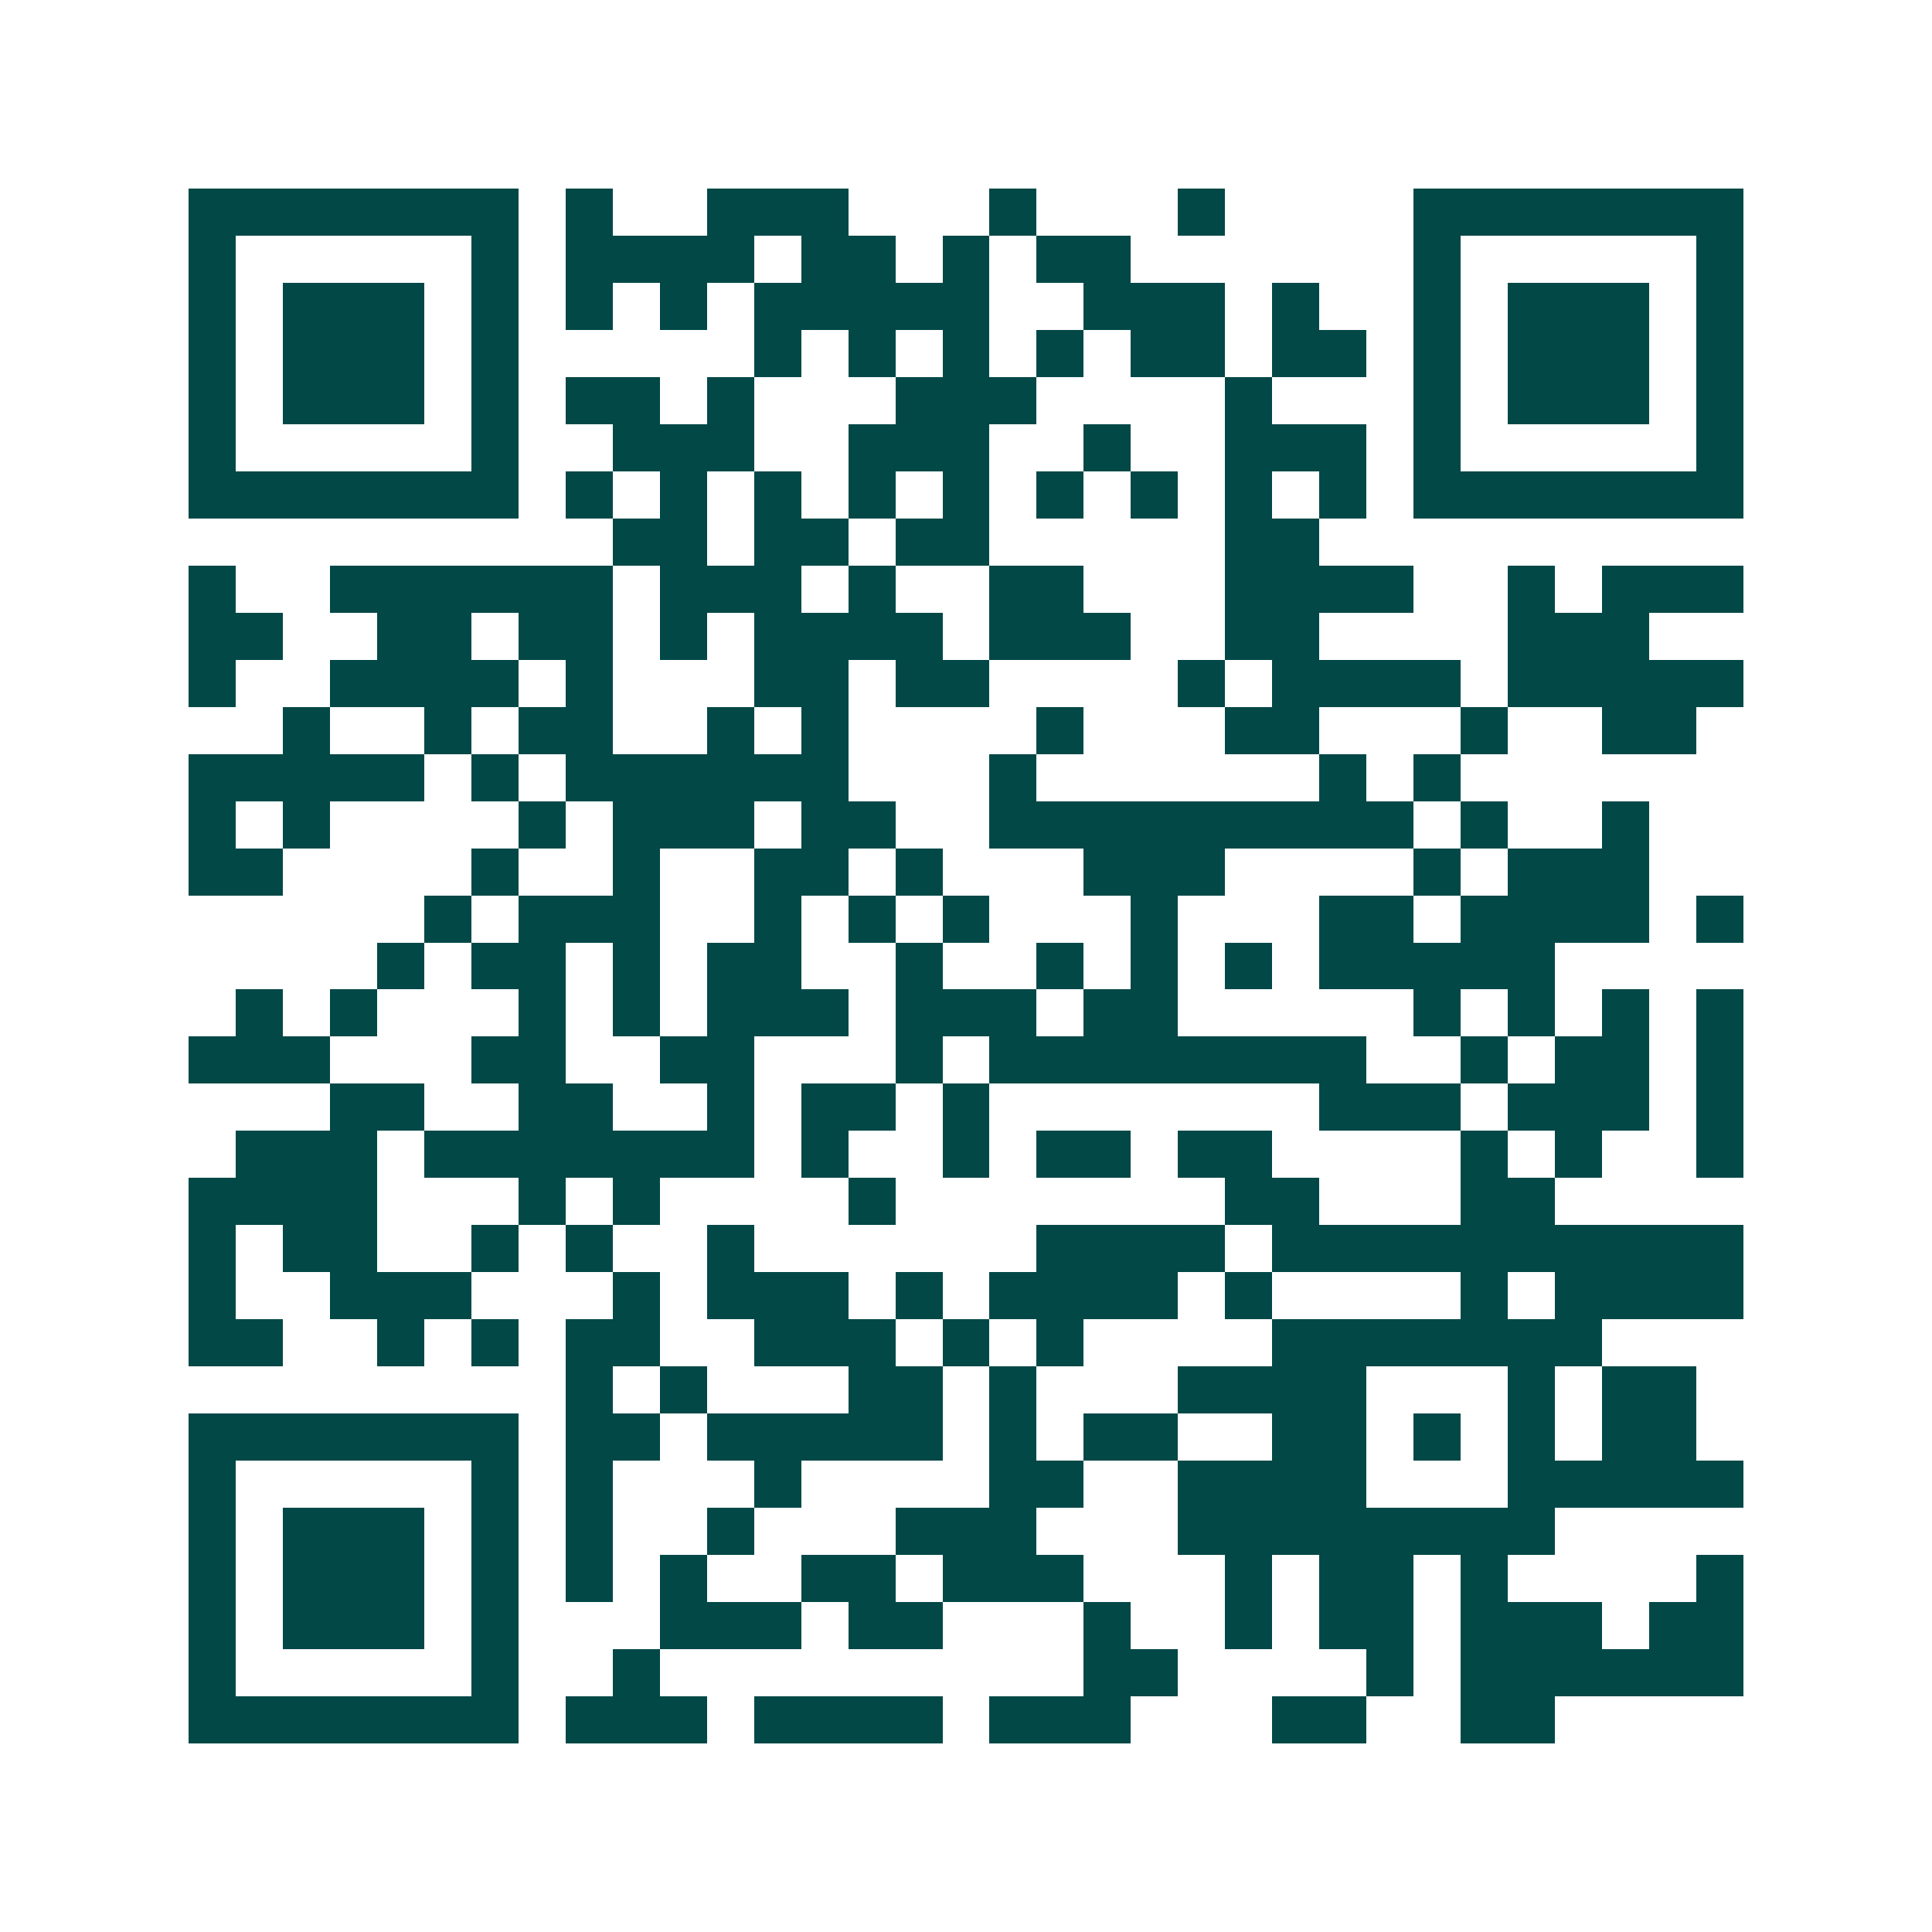 <svg xmlns="http://www.w3.org/2000/svg" width="200" height="200" viewBox="0 0 41 41" shape-rendering="crispEdges"><path fill="#ffffff" d="M0 0h41v41H0z"/><path stroke="#014847" d="M4 4.5h7m1 0h1m2 0h3m3 0h1m3 0h1m4 0h7M4 5.5h1m5 0h1m1 0h4m1 0h2m1 0h1m1 0h2m6 0h1m5 0h1M4 6.5h1m1 0h3m1 0h1m1 0h1m1 0h1m1 0h5m2 0h3m1 0h1m2 0h1m1 0h3m1 0h1M4 7.5h1m1 0h3m1 0h1m5 0h1m1 0h1m1 0h1m1 0h1m1 0h2m1 0h2m1 0h1m1 0h3m1 0h1M4 8.5h1m1 0h3m1 0h1m1 0h2m1 0h1m3 0h3m4 0h1m3 0h1m1 0h3m1 0h1M4 9.5h1m5 0h1m2 0h3m2 0h3m2 0h1m2 0h3m1 0h1m5 0h1M4 10.5h7m1 0h1m1 0h1m1 0h1m1 0h1m1 0h1m1 0h1m1 0h1m1 0h1m1 0h1m1 0h7M13 11.5h2m1 0h2m1 0h2m5 0h2M4 12.5h1m2 0h6m1 0h3m1 0h1m2 0h2m3 0h4m2 0h1m1 0h3M4 13.5h2m2 0h2m1 0h2m1 0h1m1 0h4m1 0h3m2 0h2m4 0h3M4 14.5h1m2 0h4m1 0h1m3 0h2m1 0h2m4 0h1m1 0h4m1 0h5M6 15.5h1m2 0h1m1 0h2m2 0h1m1 0h1m4 0h1m3 0h2m3 0h1m2 0h2M4 16.5h5m1 0h1m1 0h6m3 0h1m6 0h1m1 0h1M4 17.5h1m1 0h1m4 0h1m1 0h3m1 0h2m2 0h9m1 0h1m2 0h1M4 18.5h2m4 0h1m2 0h1m2 0h2m1 0h1m3 0h3m4 0h1m1 0h3M9 19.5h1m1 0h3m2 0h1m1 0h1m1 0h1m3 0h1m3 0h2m1 0h4m1 0h1M8 20.5h1m1 0h2m1 0h1m1 0h2m2 0h1m2 0h1m1 0h1m1 0h1m1 0h5M5 21.5h1m1 0h1m3 0h1m1 0h1m1 0h3m1 0h3m1 0h2m5 0h1m1 0h1m1 0h1m1 0h1M4 22.5h3m3 0h2m2 0h2m3 0h1m1 0h8m2 0h1m1 0h2m1 0h1M7 23.5h2m2 0h2m2 0h1m1 0h2m1 0h1m7 0h3m1 0h3m1 0h1M5 24.5h3m1 0h7m1 0h1m2 0h1m1 0h2m1 0h2m4 0h1m1 0h1m2 0h1M4 25.5h4m3 0h1m1 0h1m4 0h1m7 0h2m3 0h2M4 26.5h1m1 0h2m2 0h1m1 0h1m2 0h1m6 0h4m1 0h10M4 27.5h1m2 0h3m3 0h1m1 0h3m1 0h1m1 0h4m1 0h1m4 0h1m1 0h4M4 28.5h2m2 0h1m1 0h1m1 0h2m2 0h3m1 0h1m1 0h1m4 0h7M12 29.5h1m1 0h1m3 0h2m1 0h1m3 0h4m3 0h1m1 0h2M4 30.5h7m1 0h2m1 0h5m1 0h1m1 0h2m2 0h2m1 0h1m1 0h1m1 0h2M4 31.5h1m5 0h1m1 0h1m3 0h1m4 0h2m2 0h4m3 0h5M4 32.5h1m1 0h3m1 0h1m1 0h1m2 0h1m3 0h3m3 0h8M4 33.5h1m1 0h3m1 0h1m1 0h1m1 0h1m2 0h2m1 0h3m3 0h1m1 0h2m1 0h1m4 0h1M4 34.5h1m1 0h3m1 0h1m3 0h3m1 0h2m3 0h1m2 0h1m1 0h2m1 0h3m1 0h2M4 35.5h1m5 0h1m2 0h1m9 0h2m4 0h1m1 0h6M4 36.5h7m1 0h3m1 0h4m1 0h3m3 0h2m2 0h2"/></svg>
